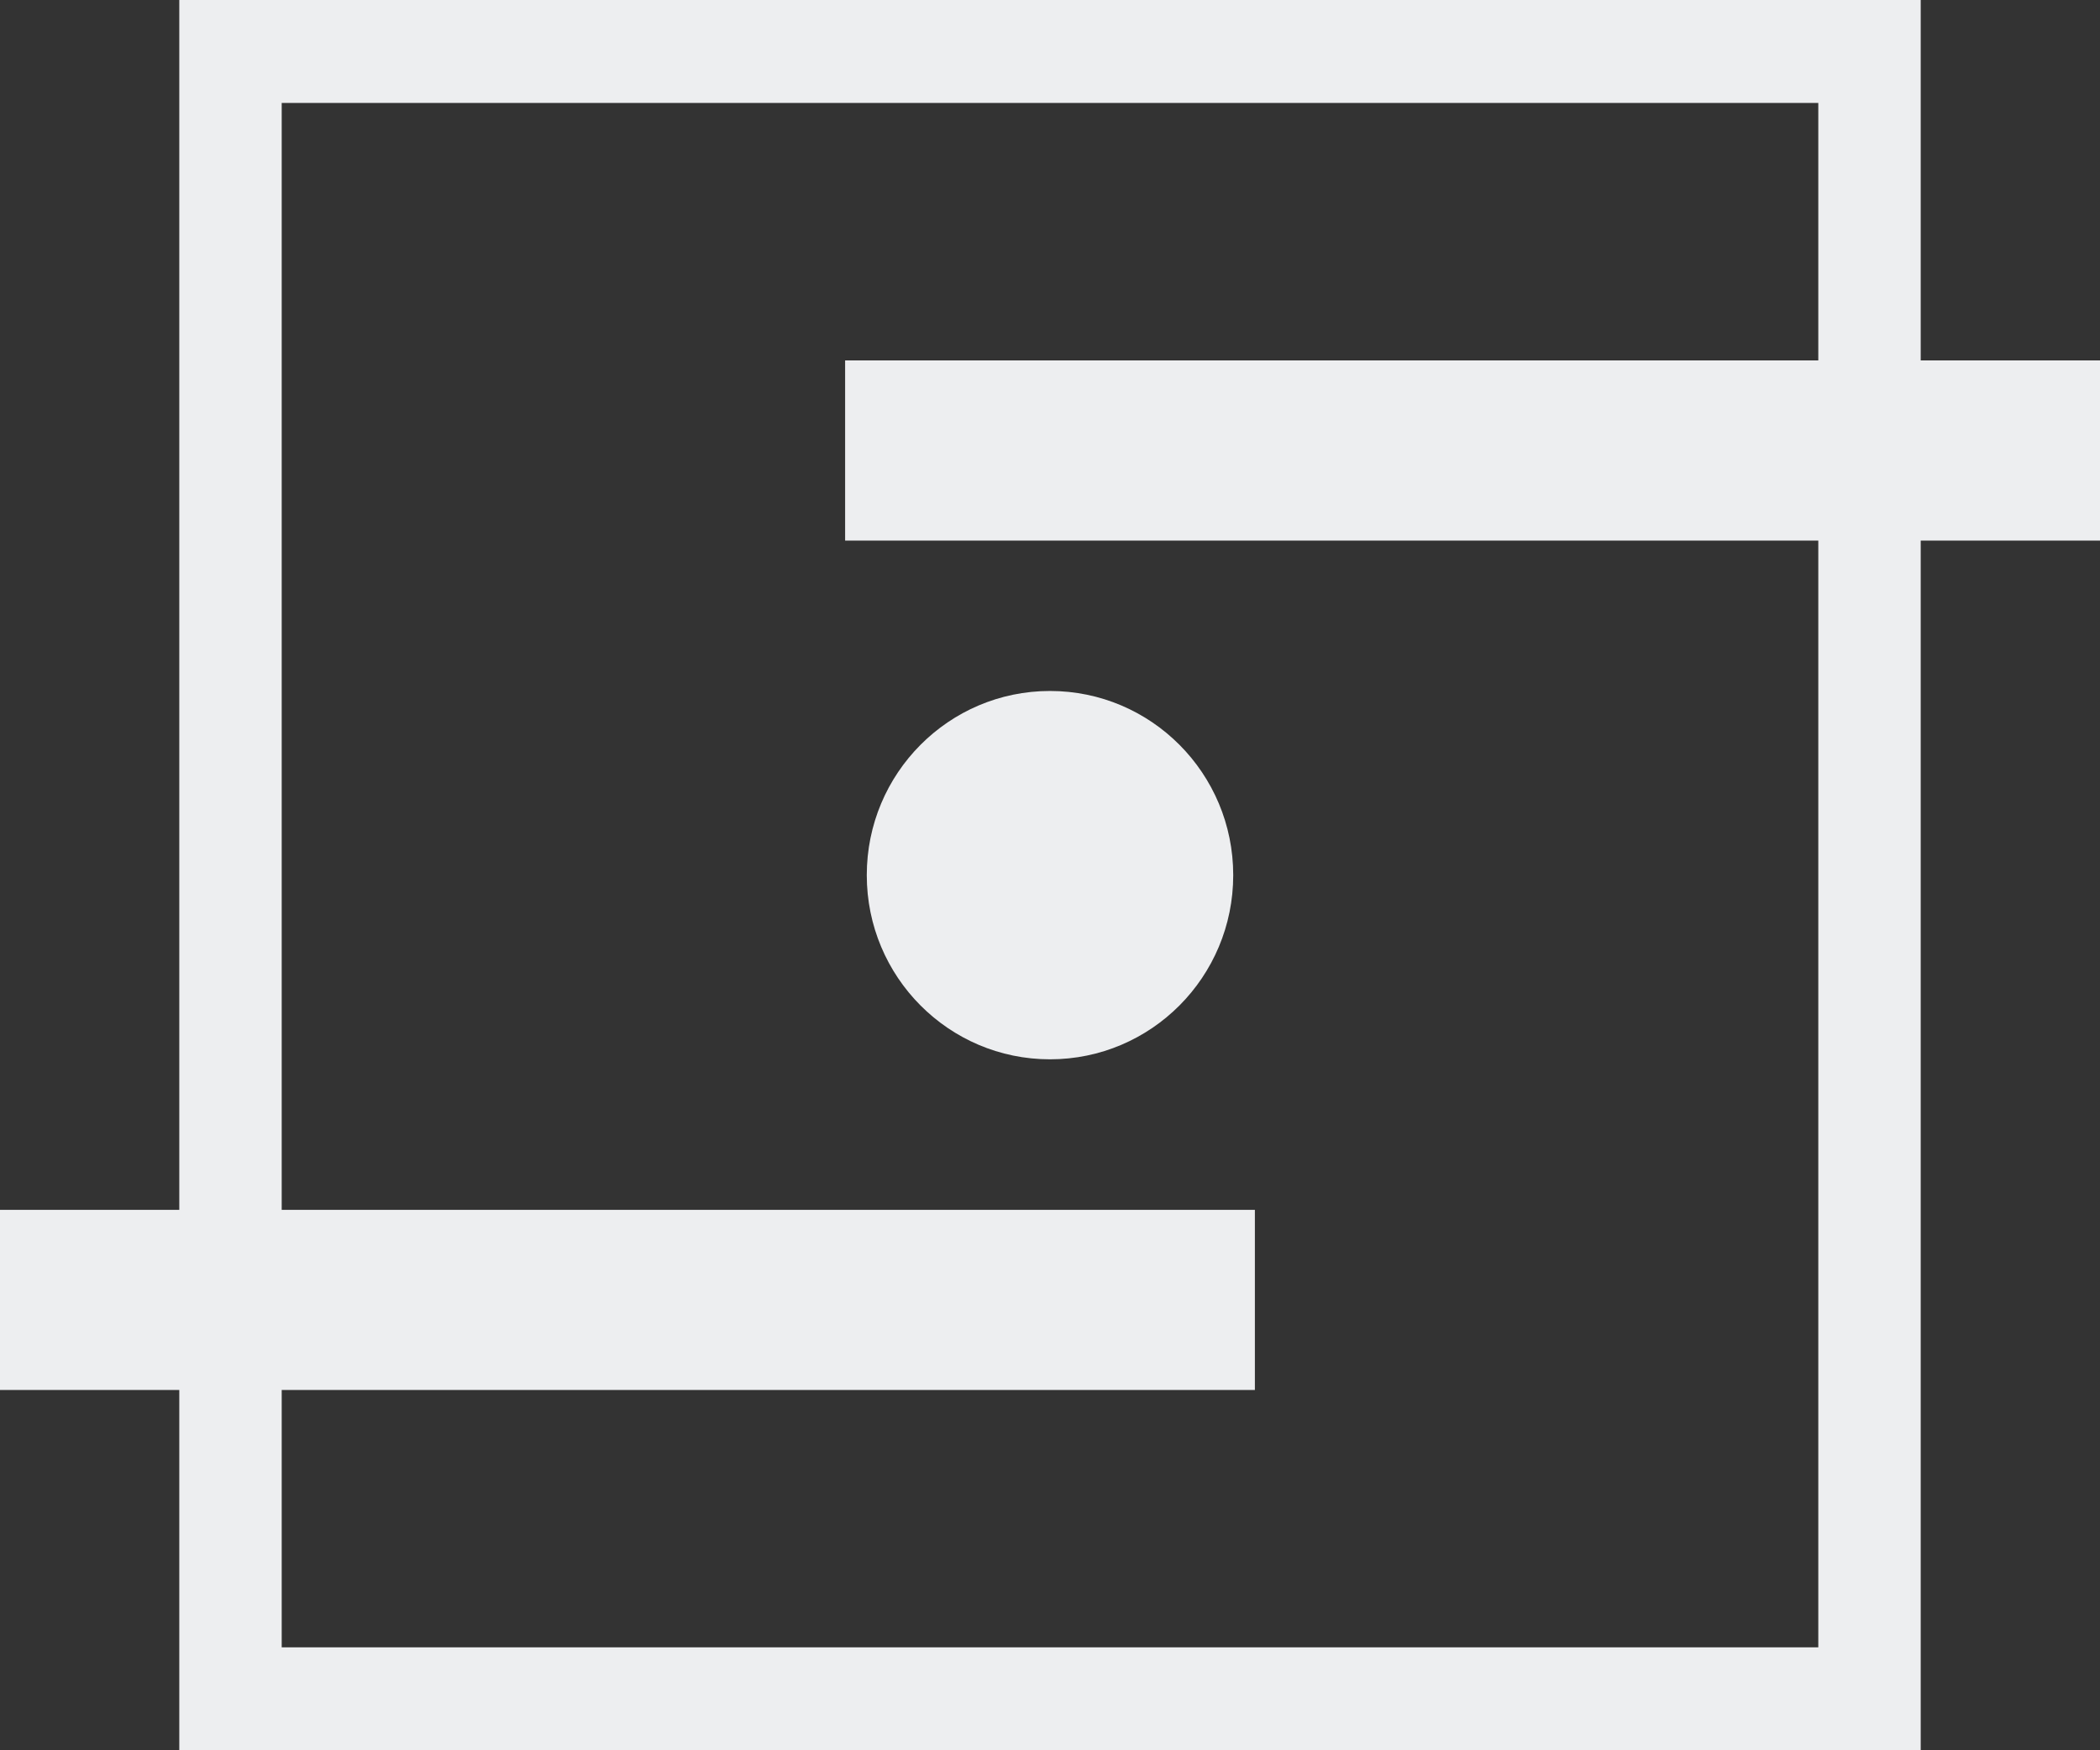 <svg width="48" height="40" viewBox="0 0 48 40" fill="none" xmlns="http://www.w3.org/2000/svg">
    <rect x="0" y="0" width="48" height="40" fill="#333333" stroke="none"/>
    <path d="M24 24.209C26.313 24.209 28.188 22.325 28.188 20C28.188 17.675 26.313 15.791 24 15.791C21.687 15.791 19.812 17.675 19.812 20C19.812 22.325 21.687 24.209 24 24.209ZM43.902 8.237V0H4.098V27.649H0V31.766H4.098V40H43.902V12.354H48V8.237H43.902ZM41.561 8.237H19.317V12.354H41.561V37.647H6.439V31.766H28.683V27.649H6.439V2.353H41.561V8.237Z" fill="#EDEEF0"/>
</svg>
